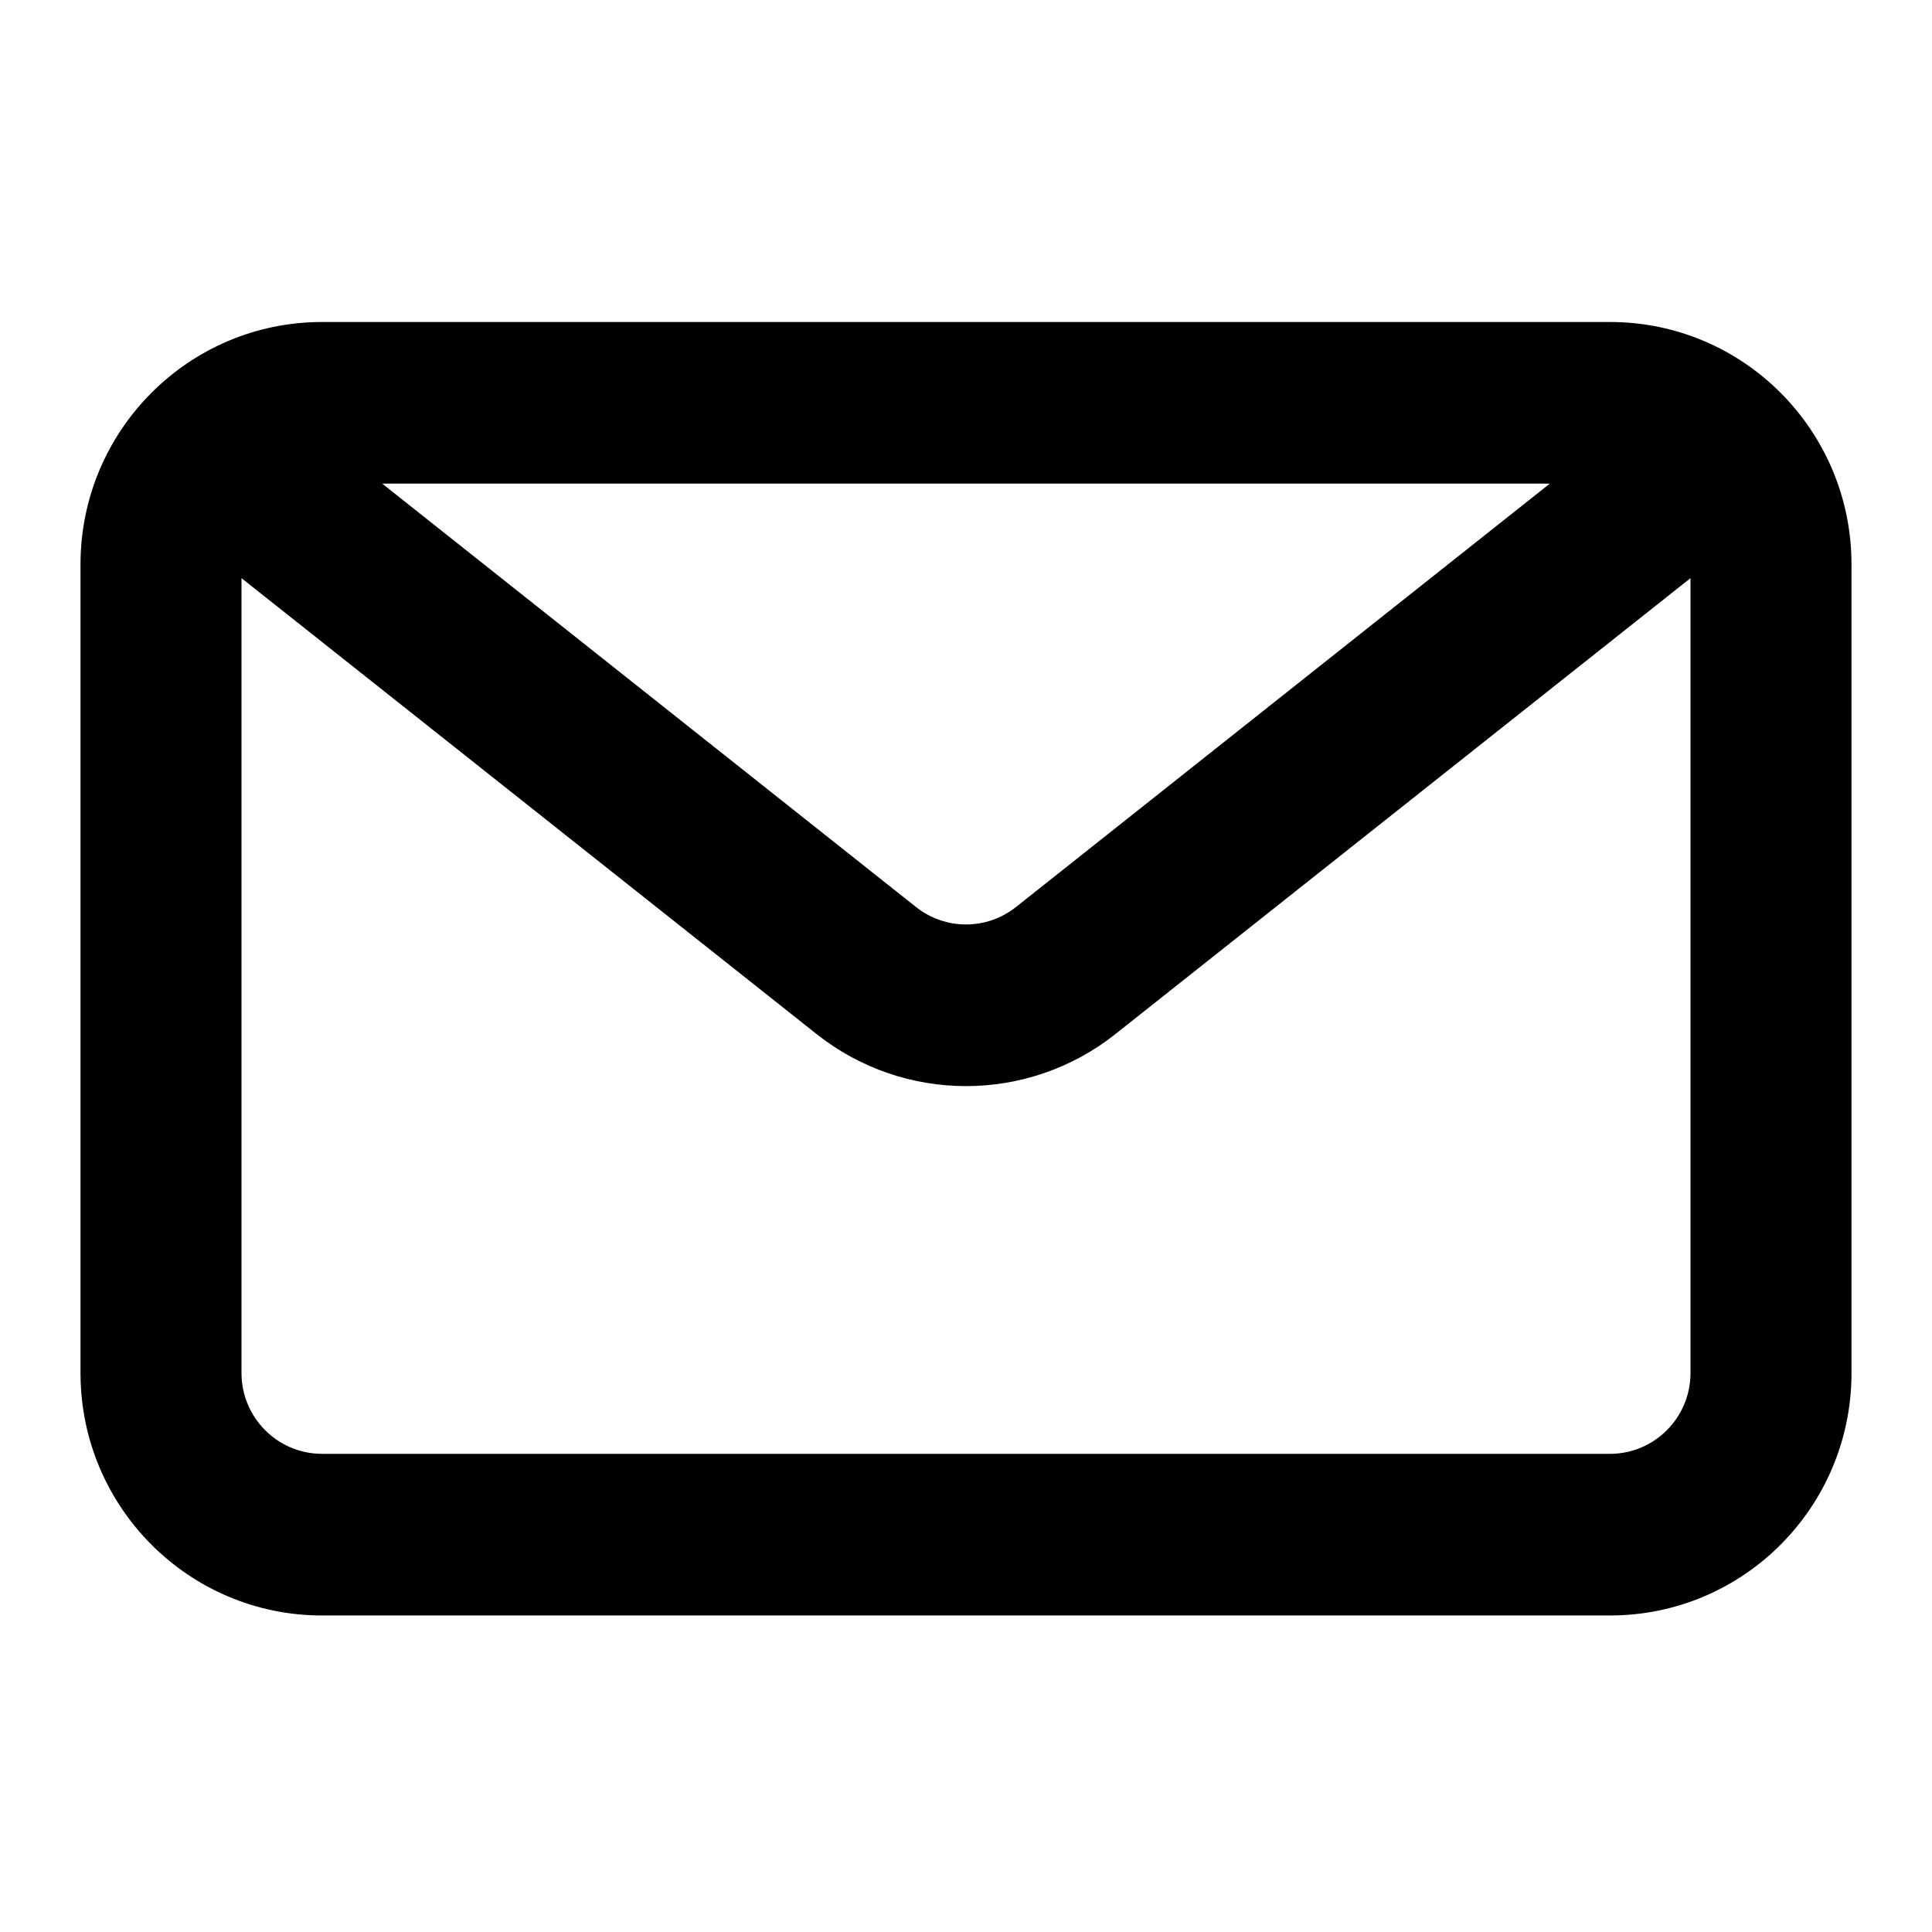 <svg width="12" height="12" viewBox="0 0 12 12" fill="none" xmlns="http://www.w3.org/2000/svg">
<path fill-rule="evenodd" clip-rule="evenodd" d="M10 2C10.829 2 11.5 2.674 11.5 3.506V8.528C11.5 9.36 10.829 10.034 10 10.034H2C1.172 10.034 0.5 9.36 0.5 8.528V3.506C0.5 2.674 1.172 2 2 2H10ZM9.626 3.004H2.374L5.69 5.634C5.872 5.778 6.128 5.778 6.31 5.634L9.626 3.004ZM1.5 3.591V8.528C1.5 8.805 1.724 9.03 2 9.03H10C10.276 9.03 10.5 8.805 10.5 8.528V3.591L6.929 6.422C6.385 6.854 5.615 6.854 5.071 6.422L1.5 3.591Z" fill="black"/>
</svg>

